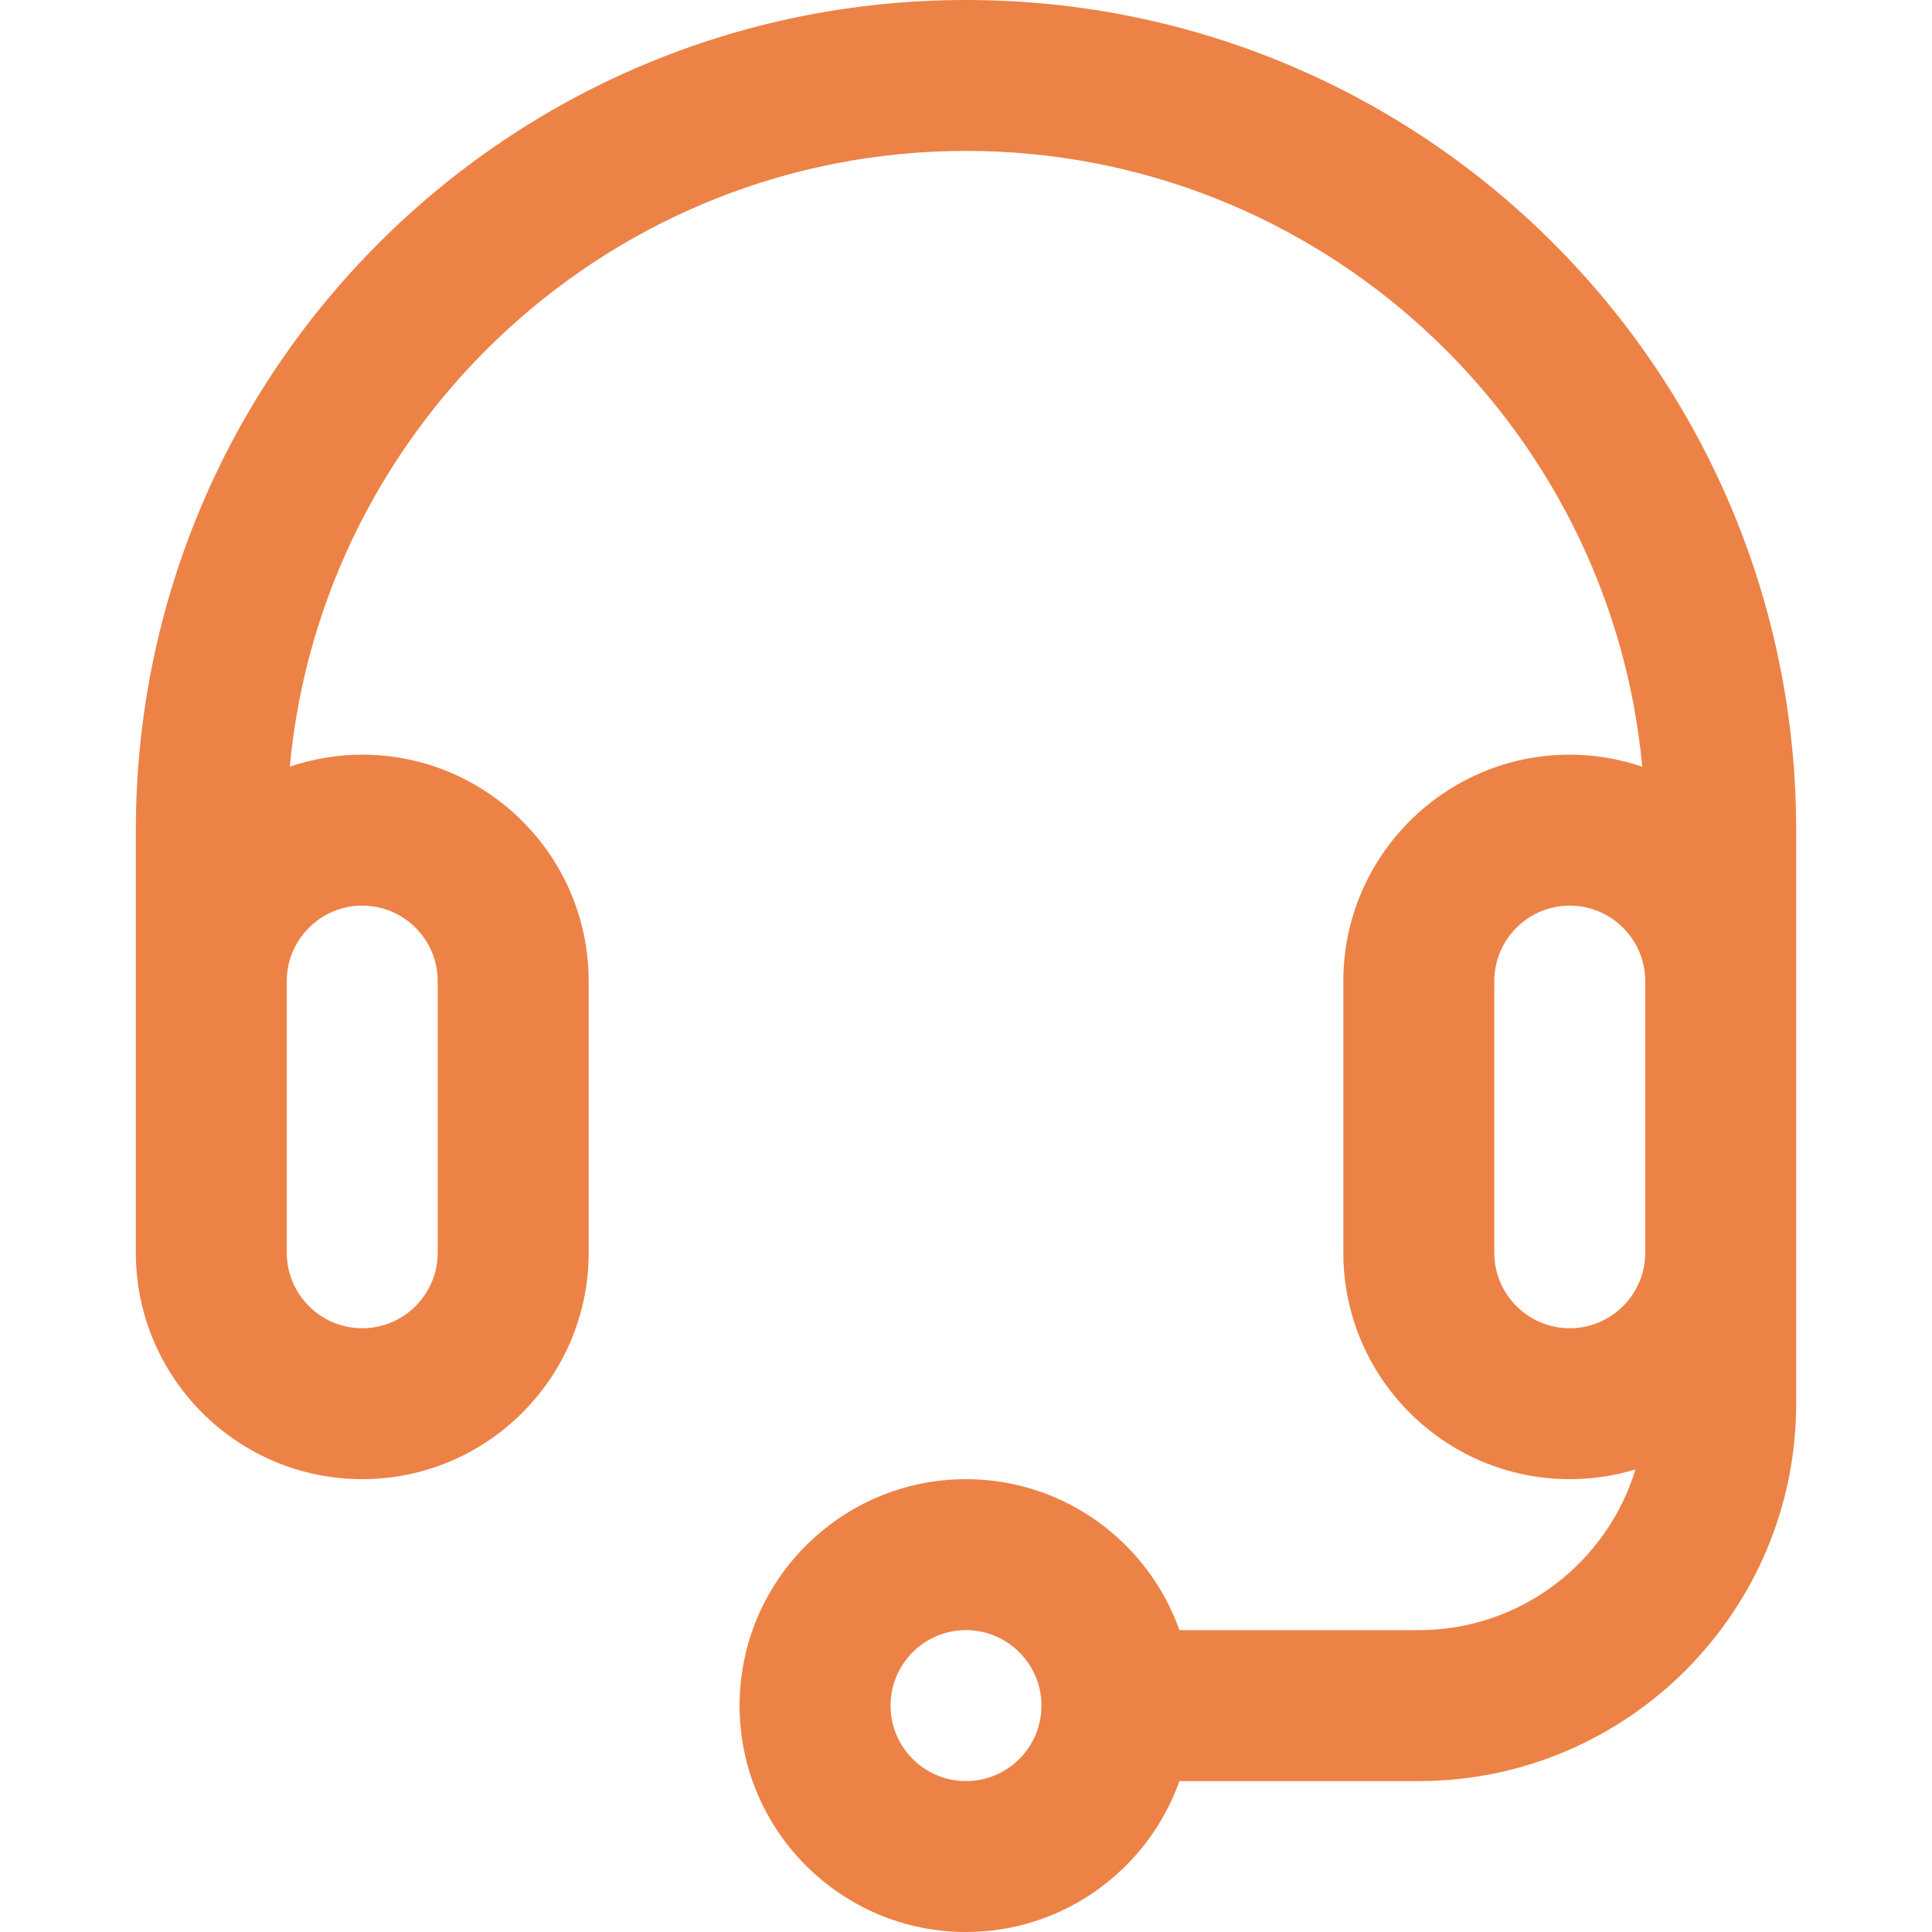 <svg width="36" height="36" viewBox="0 0 36 36" fill="none" xmlns="http://www.w3.org/2000/svg">
<path d="M18 0C9.45 0 2.531 6.919 2.531 15.469V23.344C2.531 25.67 4.424 27.562 6.75 27.562C9.076 27.562 10.969 25.67 10.969 23.344V18.281C10.969 15.955 9.076 14.062 6.75 14.062C6.278 14.062 5.824 14.142 5.4 14.286C5.998 7.86 11.42 2.812 18 2.812C24.58 2.812 30.002 7.86 30.601 14.286C30.176 14.142 29.722 14.062 29.25 14.062C26.924 14.062 25.031 15.955 25.031 18.281V23.344C25.031 25.67 26.924 27.562 29.25 27.562C29.676 27.562 30.087 27.498 30.474 27.381C29.948 29.112 28.338 30.375 26.438 30.375H21.977C21.396 28.738 19.833 27.562 18 27.562C15.674 27.562 13.781 29.455 13.781 31.781C13.781 34.108 15.674 36 18 36C19.833 36 21.396 34.824 21.977 33.188H26.438C30.314 33.188 33.469 30.033 33.469 26.156V15.469C33.469 6.919 26.55 0 18 0ZM6.75 16.875C7.525 16.875 8.156 17.506 8.156 18.281V23.344C8.156 24.119 7.525 24.75 6.75 24.75C5.975 24.75 5.344 24.119 5.344 23.344V18.281C5.344 17.506 5.975 16.875 6.75 16.875ZM18 33.188C17.225 33.188 16.594 32.557 16.594 31.781C16.594 31.006 17.225 30.375 18 30.375C18.775 30.375 19.406 31.006 19.406 31.781C19.406 32.557 18.775 33.188 18 33.188ZM29.25 24.75C28.475 24.75 27.844 24.119 27.844 23.344V18.281C27.844 17.506 28.475 16.875 29.25 16.875C30.025 16.875 30.656 17.506 30.656 18.281V23.344C30.656 24.119 30.025 24.75 29.25 24.75Z" fill="#ED8247"/>
</svg>
